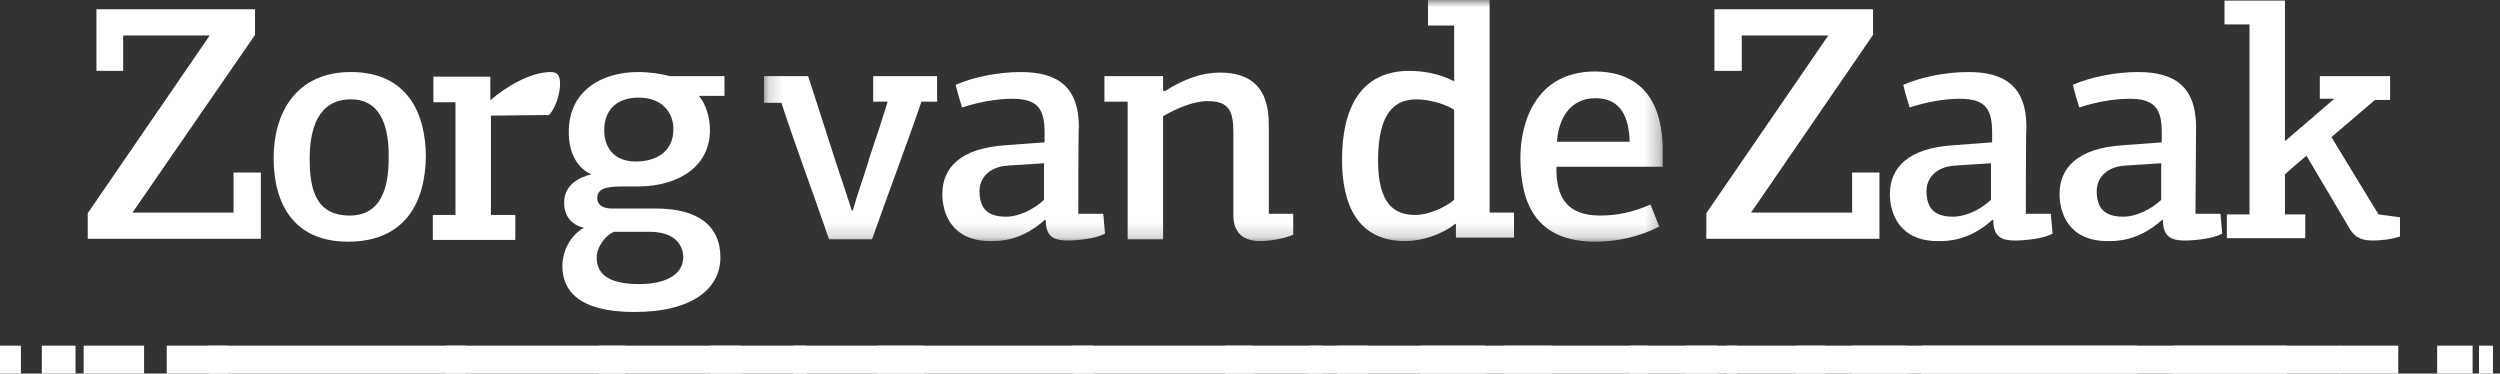 <svg width="174" height="26" viewBox="0 0 174 26" fill="none" xmlns="http://www.w3.org/2000/svg">
<rect x="0" y="0" width="174" height="26" fill="#333333" stroke="none"/>
<path fill-rule="evenodd" clip-rule="evenodd" d="M48.644 6.672C49.129 7.238 49.412 8.168 49.412 9.058C49.412 11.565 47.269 12.939 44.479 12.98H43.225C42.174 12.98 41.568 13.142 41.568 13.789C41.568 14.274 41.972 14.516 42.619 14.516H45.692C48.482 14.516 50.14 15.649 50.14 17.913C50.14 20.056 48.239 21.714 44.156 21.714C40.274 21.714 39.142 20.218 39.142 18.519C39.142 17.226 39.91 16.255 40.638 15.851C39.748 15.649 39.263 15.002 39.263 14.112C39.263 12.818 40.355 12.333 41.163 12.131C40.314 11.767 39.586 10.837 39.586 9.179C39.586 6.187 42.053 5.014 44.398 5.014C45.207 5.014 46.016 5.135 46.622 5.297H50.423V6.672H48.684H48.644ZM42.74 16.134C42.174 16.336 41.527 17.185 41.527 17.913C41.527 18.883 42.093 19.773 44.479 19.773C46.501 19.773 47.552 19.005 47.552 17.913C47.552 17.064 46.986 16.134 45.207 16.134H42.74ZM44.439 6.793C42.902 6.793 42.053 7.683 42.053 9.058C42.053 10.392 42.862 11.241 44.236 11.241C45.733 11.241 46.865 10.513 46.865 9.017C46.905 8.128 46.339 6.793 44.439 6.793ZM34.208 6.914C35.138 6.106 36.877 5.014 38.333 5.014C38.778 5.014 38.98 5.216 38.98 5.823C38.98 6.429 38.737 7.44 38.212 8.006L34.168 8.047V14.961H35.866V16.7H30.124V14.961H31.701V7.117H30.165V5.337H34.127V6.955L34.208 6.914ZM24.221 16.821C20.42 16.821 19.045 14.152 19.045 10.998C19.045 7.885 20.582 5.014 24.423 5.014C28.345 5.014 29.639 7.885 29.639 10.918C29.599 13.991 28.264 16.821 24.221 16.821ZM24.423 6.914C22.118 6.914 21.552 9.017 21.552 11.039C21.552 13.142 21.956 15.002 24.342 15.002C26.566 15.002 27.051 12.98 27.051 11.039C27.092 9.098 26.647 6.914 24.423 6.914ZM9.219 14.799H16.255V12.009H18.155V16.619H6.106V14.84L14.597 2.467H8.572V4.933H6.712V0.647H17.751V2.426L9.219 14.799Z" fill="white"/>
<mask id="mask0_965_18211" style="mask-type:alpha" maskUnits="userSpaceOnUse" x="53" y="0" width="63" height="17">
<path d="M53.173 0H115.726V16.821H53.173V0Z" fill="white"/>
</mask>
<g mask="url(#mask0_965_18211)">
<path fill-rule="evenodd" clip-rule="evenodd" d="M115.726 10.473V11.605H108.327C108.286 13.667 109.014 15.002 111.359 15.002C112.613 15.002 113.664 14.759 114.877 14.233L115.484 15.77C114.068 16.498 112.532 16.821 111.036 16.821C106.79 16.821 105.82 13.991 105.82 10.958C105.82 8.734 106.75 4.974 111.036 4.974C115.403 5.014 115.726 8.815 115.726 10.473ZM108.367 9.866H113.421C113.381 8.208 112.855 6.834 111.036 6.834C109.216 6.834 108.448 8.37 108.367 9.866ZM101.291 15.568C100.361 16.336 98.945 16.781 97.813 16.781C94.457 16.781 93.406 14.193 93.406 11.12C93.406 7.602 94.659 4.933 98.096 4.933C98.945 4.933 100.159 5.095 101.21 5.661V1.779H99.39V0H103.676V14.799H105.375V16.538H101.331V15.608L101.291 15.568ZM95.913 11.16C95.913 14.152 97.005 14.961 98.501 14.961C99.471 14.961 100.644 14.395 101.21 13.91V7.642C100.684 7.278 99.512 6.914 98.582 6.914C97.166 6.914 95.913 7.723 95.913 11.16ZM88.311 8.815V14.88H90.009V16.336C89.362 16.619 88.351 16.781 87.704 16.781C85.885 16.781 85.844 15.406 85.844 14.961V9.3C85.844 7.764 85.602 7.036 84.025 7.036C83.095 7.036 81.841 7.561 80.952 8.087V16.659H78.485V7.076H76.868V5.297H80.952V6.308L81.073 6.348C82.367 5.499 83.701 5.054 84.834 5.054C88.149 5.014 88.311 7.481 88.311 8.815ZM75.048 14.88H76.787L76.908 16.255C76.302 16.619 74.927 16.74 74.32 16.74C73.431 16.74 72.784 16.538 72.784 15.325C72.743 15.325 72.743 15.285 72.743 15.285C71.085 16.781 69.589 16.781 68.942 16.781C66.233 16.781 65.586 14.84 65.586 13.505C65.586 11.686 66.84 10.311 69.994 10.109L72.703 9.907V9.219C72.703 7.521 72.177 6.874 70.439 6.874C69.347 6.874 68.053 7.117 66.961 7.481C66.799 6.955 66.638 6.429 66.516 5.904C67.81 5.337 69.549 5.014 71.045 5.014C73.552 5.014 75.089 5.984 75.089 8.855C75.048 8.936 75.048 14.88 75.048 14.88ZM70.156 11.524C68.862 11.605 68.174 12.373 68.174 13.303C68.174 14.516 68.74 15.082 70.034 15.082C70.883 15.082 71.935 14.597 72.662 13.91V11.362L70.156 11.524ZM59.359 14.638C59.683 13.465 60.249 11.928 60.572 10.796C60.977 9.624 61.421 8.249 61.785 7.076H60.775V5.297H65.222V7.076H64.131C63.201 9.826 61.664 13.869 60.694 16.659H57.701C56.771 13.91 55.275 9.907 54.386 7.157H53.173V5.297H56.246L57.863 10.311C58.267 11.605 58.874 13.344 59.278 14.638H59.359Z" fill="white"/>
</g>
<path fill-rule="evenodd" clip-rule="evenodd" d="M161.459 5.297H166.351V6.955H165.3L162.267 9.543L165.543 14.921L167.039 15.123V16.457C166.473 16.659 165.664 16.74 165.179 16.74C164.572 16.74 163.966 16.659 163.521 15.891L160.529 10.837C160.003 11.281 159.518 11.686 159.033 12.131V14.921H160.448V16.578H154.989V14.921H156.566V1.698H154.827V0.04H159.033V9.826L162.47 6.874H161.459V5.297ZM152.806 14.88H154.544L154.666 16.255C154.059 16.619 152.684 16.74 152.078 16.74C151.188 16.74 150.541 16.538 150.541 15.325C150.501 15.325 150.501 15.285 150.501 15.285C148.843 16.781 147.347 16.781 146.7 16.781C143.991 16.781 143.344 14.84 143.344 13.505C143.344 11.686 144.597 10.311 147.751 10.109L150.46 9.907V9.219C150.46 7.521 149.935 6.874 148.196 6.874C147.104 6.874 145.81 7.117 144.719 7.481C144.557 6.955 144.395 6.429 144.274 5.904C145.568 5.337 147.306 5.014 148.802 5.014C151.309 5.014 152.846 5.984 152.846 8.855L152.806 14.88ZM147.913 11.524C146.619 11.605 145.932 12.373 145.932 13.303C145.932 14.516 146.498 15.082 147.792 15.082C148.641 15.082 149.692 14.597 150.42 13.91V11.362L147.913 11.524ZM140.998 14.88H142.737L142.858 16.255C142.252 16.619 140.877 16.74 140.271 16.74C139.381 16.74 138.734 16.538 138.734 15.325C138.694 15.325 138.694 15.285 138.694 15.285C137.036 16.781 135.54 16.781 134.893 16.781C132.184 16.781 131.537 14.84 131.537 13.505C131.537 11.686 132.79 10.311 135.944 10.109L138.653 9.907V9.219C138.653 7.521 138.128 6.874 136.389 6.874C135.297 6.874 134.003 7.117 132.911 7.481C132.75 6.955 132.588 6.429 132.467 5.904C133.761 5.337 135.499 5.014 136.995 5.014C139.502 5.014 141.039 5.984 141.039 8.855C140.998 8.936 140.998 14.88 140.998 14.88ZM136.065 11.524C134.771 11.605 134.084 12.373 134.084 13.303C134.084 14.516 134.65 15.082 135.944 15.082C136.793 15.082 137.844 14.597 138.572 13.91V11.362L136.065 11.524ZM121.872 14.799H128.908V12.009H130.809V16.619H118.759V14.84L127.25 2.467H121.226V4.933H119.325V0.647H130.364V2.426L121.872 14.799Z" fill="white"/>
<path fill-rule="evenodd" clip-rule="evenodd" d="M172.538 26H173.509V24.059H172.538V26ZM169.627 26H172.093V24.059H169.627V26ZM162.834 26H166.918V24.059H162.834V26Z" fill="white"/>
<path fill-rule="evenodd" clip-rule="evenodd" d="M11.605 26H162.914V24.059H11.605V26Z" fill="white"/>
<path fill-rule="evenodd" clip-rule="evenodd" d="M151.229 26H159.154V24.059H151.229V26Z" fill="white"/>
<path fill-rule="evenodd" clip-rule="evenodd" d="M0 26H1.456V24.059H0V26ZM2.911 26H5.257V24.059H2.911V26ZM5.823 26H10.028V24.059H5.823V26Z" fill="white"/>
<path fill-rule="evenodd" clip-rule="evenodd" d="M14.516 26H15.851V24.059H14.516V26ZM117.303 26H119.527V24.059H117.303V26ZM98.865 26H103.353V24.059H98.865V26ZM91.101 26H92.072V24.059H91.101V26ZM93.042 26H95.225V24.059H93.042V26ZM104.687 26H108.003V24.059H104.687V26ZM85.278 26H87.179V24.059H85.278V26ZM74.644 26H76.1V24.059H74.644V26ZM55.235 26H56.124V24.059H55.235V26ZM49.412 26H51.555V24.059H49.412V26ZM133.76 26H148.722V24.059H133.76V26ZM125.026 26H127.008V24.059H125.026V26ZM61.057 26H64.292V24.059H61.057V26ZM113.421 26H114.675V24.059H113.421V26ZM128.908 26H132.75V24.059H128.908V26ZM120.174 26H120.902V24.059H120.174V26ZM41.689 26H43.549V24.059H41.689V26ZM31.014 26H32.429V24.059H31.014V26Z" fill="white"/>
</svg>
